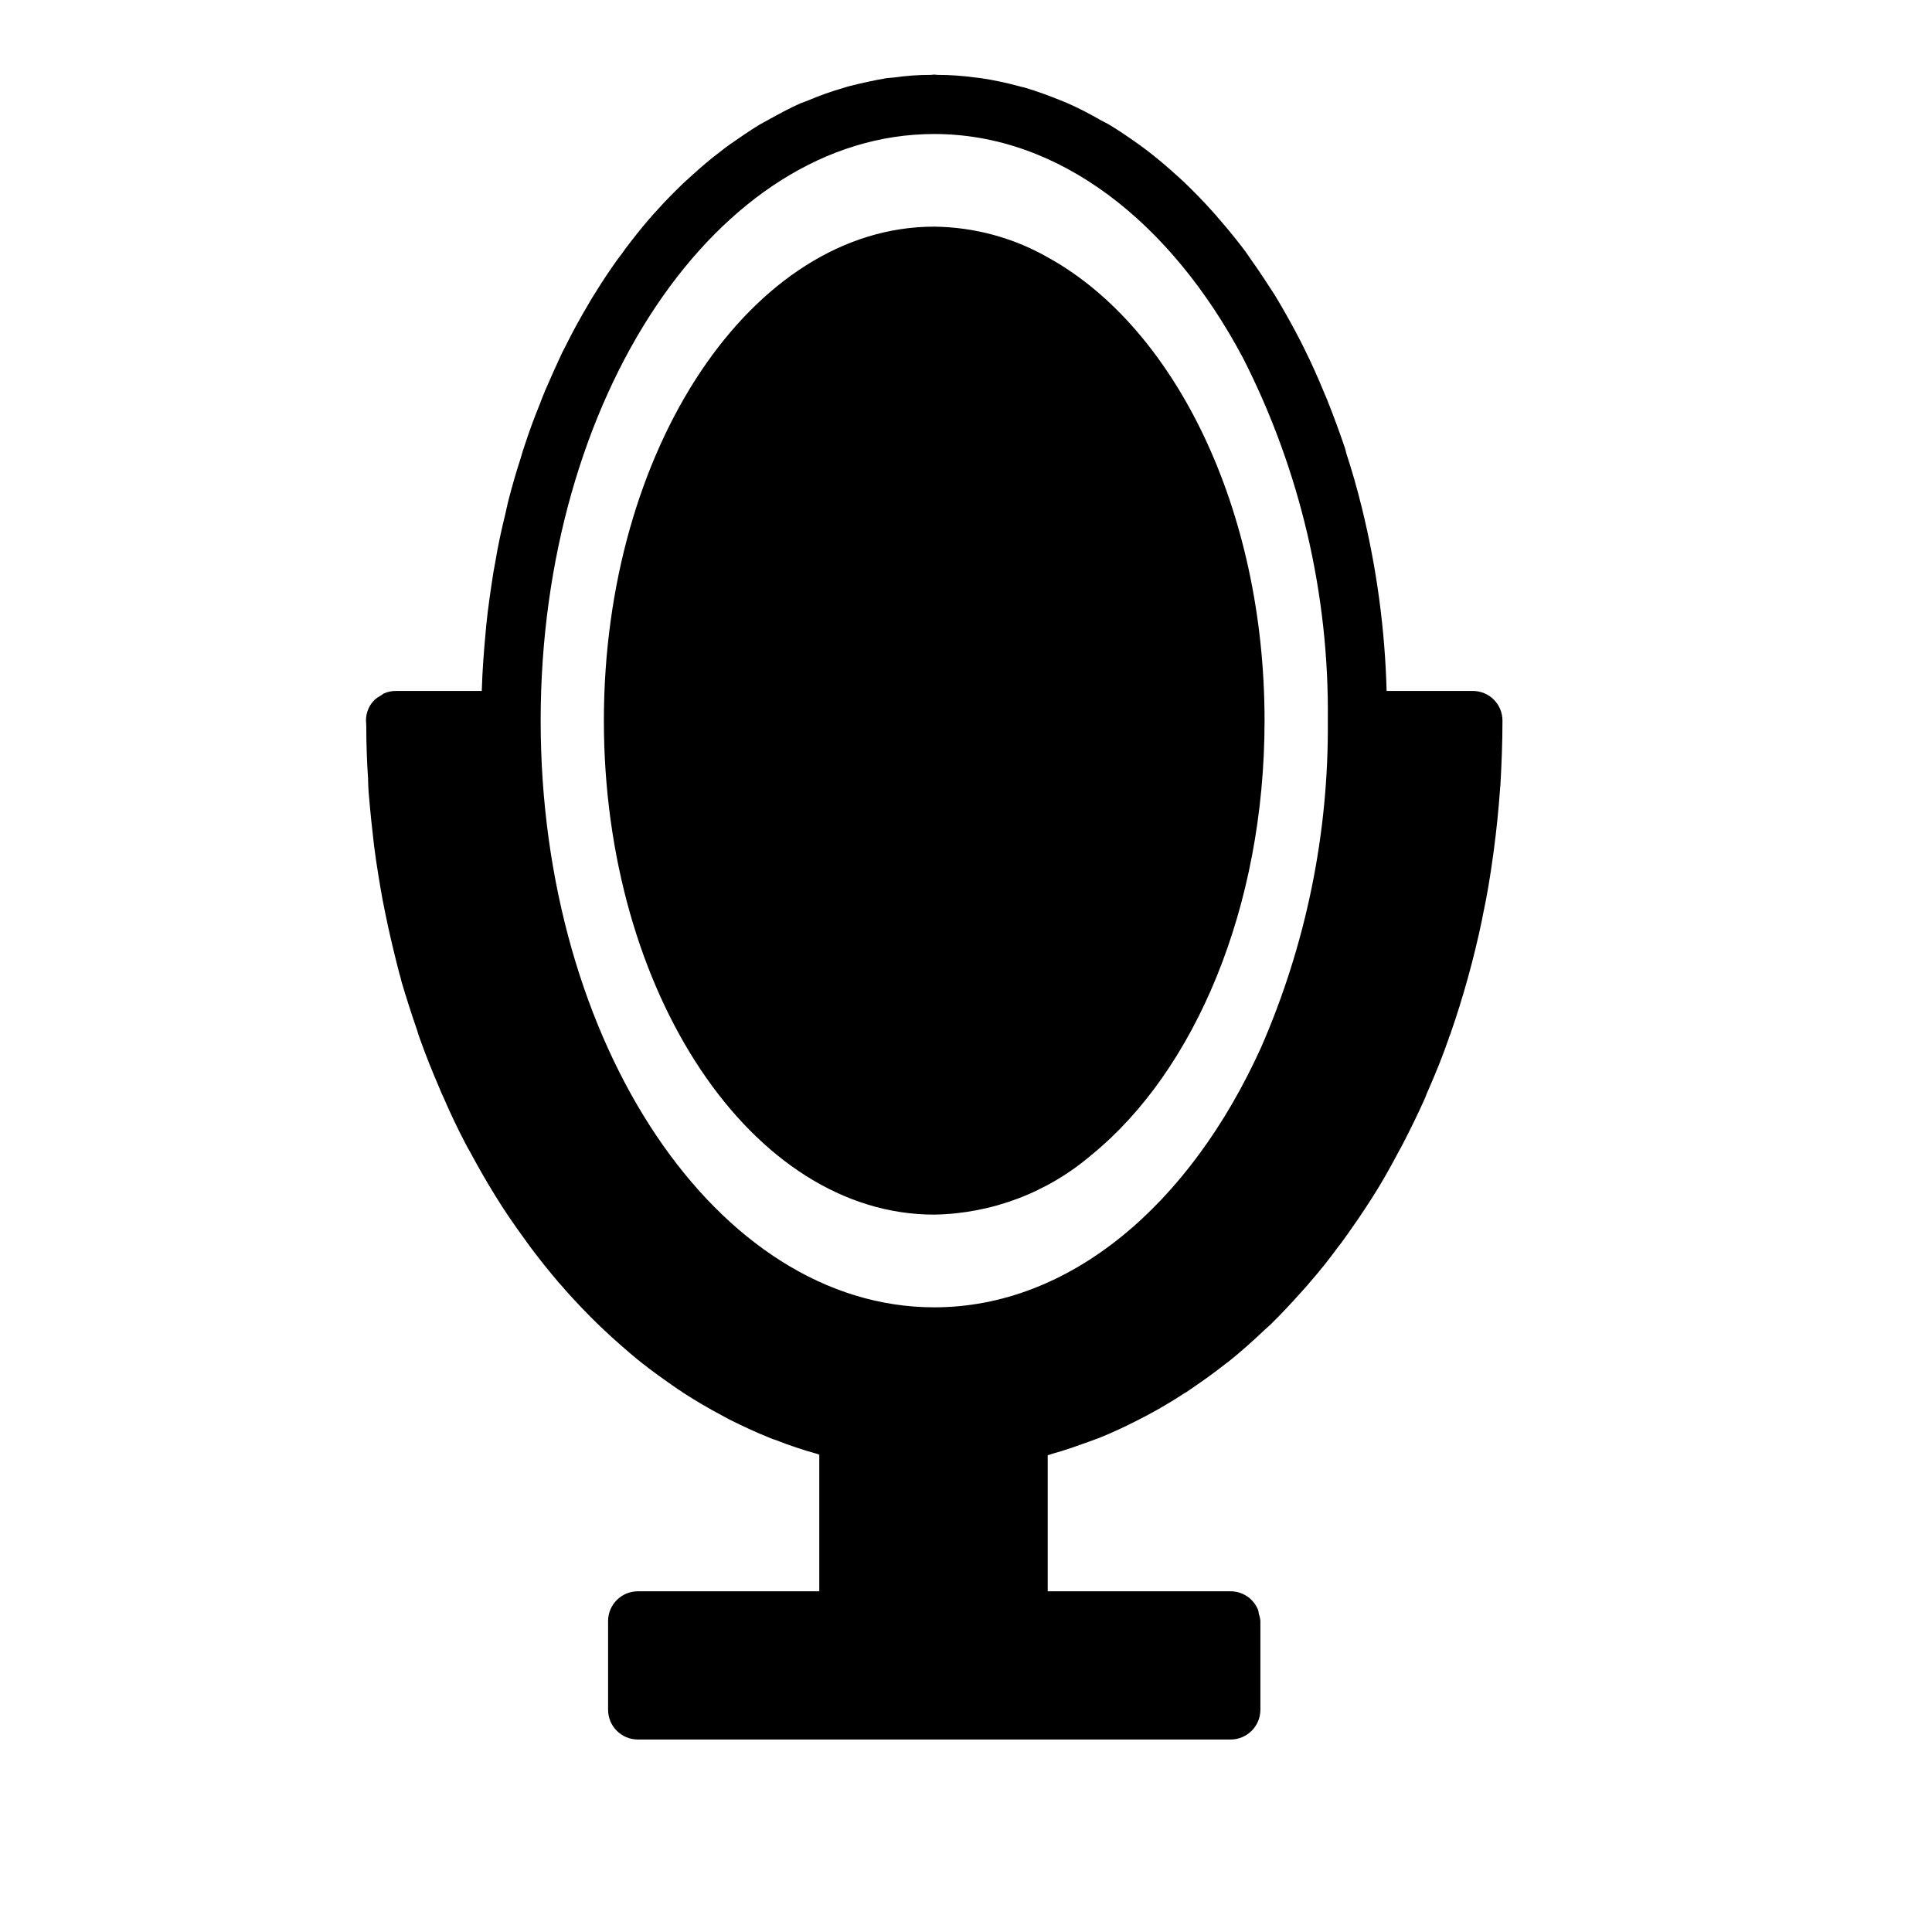 <?xml version="1.0" encoding="UTF-8"?>
<!-- Uploaded to: ICON Repo, www.iconrepo.com, Generator: ICON Repo Mixer Tools -->
<svg fill="#000000" width="800px" height="800px" version="1.1" viewBox="144 144 512 512" xmlns="http://www.w3.org/2000/svg">
 <g>
  <path d="m422.25 212.53c-9.32-5.434-19.891-8.348-30.68-8.465-48.254 0-87.535 58.727-87.535 130.91 0 72.188 39.281 130.91 87.535 130.91 15.324-0.258 30.074-5.863 41.707-15.84 27.285-22.191 45.844-65.453 45.844-115.08 0-56.027-23.707-103.81-56.871-122.44z"/>
  <path d="m534.3 327.11h-22.832c-0.438-16.328-2.629-32.559-6.531-48.414-0.023-0.219-0.078-0.43-0.16-0.629-1.18-4.801-2.519-9.445-4.016-14.012-0.078-0.473-0.234-0.867-0.316-1.258-1.496-4.41-3.07-8.66-4.723-12.832l-0.707-1.652c-1.652-4.016-3.387-7.949-5.273-11.73l-0.941-1.891c-1.891-3.699-3.856-7.242-5.902-10.707-0.395-0.629-0.789-1.34-1.18-1.969-2.125-3.305-4.25-6.535-6.453-9.605-0.473-0.707-0.945-1.34-1.418-2.047-2.281-2.992-4.566-5.824-7.008-8.582-0.473-0.629-1.102-1.258-1.652-1.891-2.363-2.676-4.883-5.195-7.398-7.637-0.629-0.551-1.18-1.102-1.812-1.652-2.598-2.363-5.195-4.566-7.949-6.691-0.551-0.395-1.18-0.867-1.812-1.34-2.754-1.969-5.59-3.938-8.5-5.668-0.629-0.316-1.18-0.629-1.812-0.945l-0.004 0.008c-2.926-1.719-5.949-3.269-9.051-4.644-0.551-0.234-1.102-0.473-1.73-0.707-3.148-1.258-6.297-2.441-9.523-3.387-0.551-0.156-1.102-0.234-1.574-0.395h-0.004c-3.316-0.902-6.68-1.613-10.078-2.125-0.473-0.078-0.945-0.078-1.418-0.156-3.363-0.473-6.754-0.711-10.152-0.711-0.234 0-0.473-0.078-0.789-0.078-0.312 0-0.551 0.078-0.867 0.078h0.004c-3.32-0.004-6.637 0.234-9.922 0.711-0.629 0.078-1.258 0.078-1.812 0.156-3.227 0.551-6.453 1.258-9.605 2.047h0.004c-0.637 0.148-1.27 0.332-1.887 0.551-3.109 0.887-6.156 1.965-9.133 3.227-0.707 0.316-1.496 0.551-2.281 0.867-2.832 1.258-5.59 2.754-8.422 4.328-0.789 0.473-1.652 0.867-2.441 1.34-2.676 1.652-5.195 3.387-7.793 5.195-0.867 0.629-1.73 1.258-2.598 1.969-2.441 1.812-4.801 3.856-7.164 5.984l-2.598 2.363c-2.281 2.203-4.488 4.41-6.613 6.769-0.867 0.945-1.73 1.891-2.598 2.914-2.047 2.363-4.016 4.879-5.984 7.477-0.789 1.102-1.574 2.203-2.441 3.305-1.891 2.676-3.699 5.352-5.434 8.188-0.789 1.18-1.496 2.363-2.203 3.621-1.73 2.914-3.387 5.902-4.961 8.973-0.629 1.258-1.258 2.519-1.891 3.699-1.496 3.227-2.992 6.535-4.41 9.84-0.551 1.258-1.023 2.519-1.496 3.777-1.418 3.465-2.754 7.086-3.938 10.707-0.395 1.18-0.789 2.363-1.102 3.543-1.258 3.856-2.363 7.715-3.387 11.73-0.234 1.023-0.473 2.125-0.707 3.148-1.023 4.172-1.969 8.5-2.676 12.832l-0.473 2.598c-0.707 4.566-1.418 9.289-1.891 14.012-0.078 0.629-0.078 1.18-0.156 1.73-0.473 5.117-0.867 10.234-1.023 15.43v0.234l-22.82 0.004c-1.055 0-2.098 0.215-3.07 0.629-0.316 0.156-0.629 0.473-0.945 0.629-0.539 0.277-1.043 0.621-1.496 1.023-1.527 1.453-2.383 3.481-2.359 5.59 0 0.473 0.078 1.023 0.078 1.496 0 4.644 0.156 9.289 0.473 13.855 0 1.258 0.078 2.519 0.156 3.699 0.395 4.723 0.867 9.367 1.418 14.012 0.156 1.34 0.395 2.676 0.551 4.016 0.707 4.566 1.418 9.133 2.363 13.617 0.234 1.102 0.473 2.281 0.707 3.387 0.945 4.328 1.969 8.582 3.07 12.832 0.234 0.789 0.473 1.574 0.629 2.363 1.258 4.25 2.598 8.422 4.016 12.516 0.316 1.023 0.629 2.047 1.023 3.07 1.496 4.172 3.148 8.266 4.879 12.281 0.395 1.023 0.867 2.047 1.34 3.07 1.73 4.016 3.621 7.949 5.59 11.73 0.473 0.867 0.867 1.652 1.34 2.441 2.047 3.777 4.172 7.559 6.375 11.098v-0.004c0.191 0.352 0.402 0.691 0.629 1.023 2.281 3.699 4.801 7.32 7.32 10.785 0.473 0.629 0.945 1.34 1.418 1.969 2.519 3.387 5.117 6.613 7.793 9.762 0.629 0.629 1.18 1.34 1.73 1.969 2.754 3.07 5.59 6.062 8.5 8.895 0.473 0.473 1.023 0.945 1.496 1.418 2.992 2.836 6.141 5.59 9.289 8.188l0.004-0.004c0.148 0.078 0.281 0.188 0.391 0.312 3.227 2.598 6.613 4.961 9.996 7.32 0.551 0.316 1.102 0.707 1.652 1.102 3.305 2.125 6.691 4.094 10.078 5.902 0.707 0.395 1.34 0.707 2.047 1.102 3.465 1.73 7.008 3.387 10.547 4.801l0.004 0.008c0.562 0.242 1.141 0.453 1.73 0.629 3.629 1.434 7.336 2.668 11.098 3.699 0.109 0.098 0.25 0.156 0.395 0.156v36.211h-48.098c-4.34 0.016-7.859 3.531-7.871 7.875v23.539-0.004c0.012 4.344 3.531 7.859 7.871 7.871h157.12c4.344-0.012 7.859-3.527 7.875-7.871v-23.535c-0.047-0.621-0.18-1.23-0.395-1.812-0.043-0.398-0.121-0.797-0.238-1.18-1.199-2.945-4.062-4.871-7.242-4.883h-48.488v-36.051c0.473-0.156 0.945-0.316 1.496-0.473 3.148-0.867 6.219-1.969 9.289-3.07 1.023-0.395 1.969-0.707 2.992-1.102 3.305-1.34 6.535-2.832 9.762-4.488 0.945-0.473 1.812-0.945 2.754-1.418 3.227-1.73 6.453-3.621 9.605-5.668h-0.004c0.711-0.398 1.395-0.848 2.047-1.336 3.148-2.125 6.219-4.328 9.211-6.691l0.945-0.707c3.148-2.519 6.219-5.273 9.211-8.109 0.551-0.551 1.18-1.023 1.73-1.574 2.914-2.832 5.668-5.824 8.422-8.895 0.551-0.629 1.18-1.258 1.73-1.969 2.754-3.148 5.352-6.375 7.871-9.84 0.473-0.551 0.867-1.102 1.258-1.652 2.598-3.621 5.117-7.242 7.559-11.098 0.078-0.078 0.156-0.156 0.156-0.234 2.519-3.938 4.801-8.031 7.008-12.203 0.316-0.551 0.629-1.18 0.945-1.73 2.125-4.094 4.172-8.266 6.062-12.516 0.234-0.707 0.551-1.418 0.867-2.125 1.891-4.328 3.699-8.738 5.273-13.305v-0.008c0.148-0.508 0.332-1.008 0.551-1.492 3.418-9.863 6.207-19.934 8.344-30.152 0.078-0.473 0.156-0.867 0.234-1.258 1.102-5.117 1.969-10.312 2.676-15.586l0.234-1.652c0.707-5.352 1.258-10.707 1.652-16.215l0.008-0.004c-0.016-0.289 0.012-0.582 0.078-0.867 0.316-5.668 0.551-11.414 0.551-17.238 0.008-2.09-0.82-4.098-2.297-5.574-1.48-1.48-3.484-2.305-5.574-2.297zm-56.207 94.699c-18.812 41.406-50.539 68.645-86.512 68.645-57.465 0-104.3-69.746-104.3-155.47-0.004-85.727 46.836-155.47 104.3-155.47 33.141 0 62.66 23.301 81.789 59.277h0.004c15.172 29.77 22.898 62.781 22.512 96.195 0.27 29.875-5.793 59.465-17.789 86.828z"/>
 </g>
</svg>